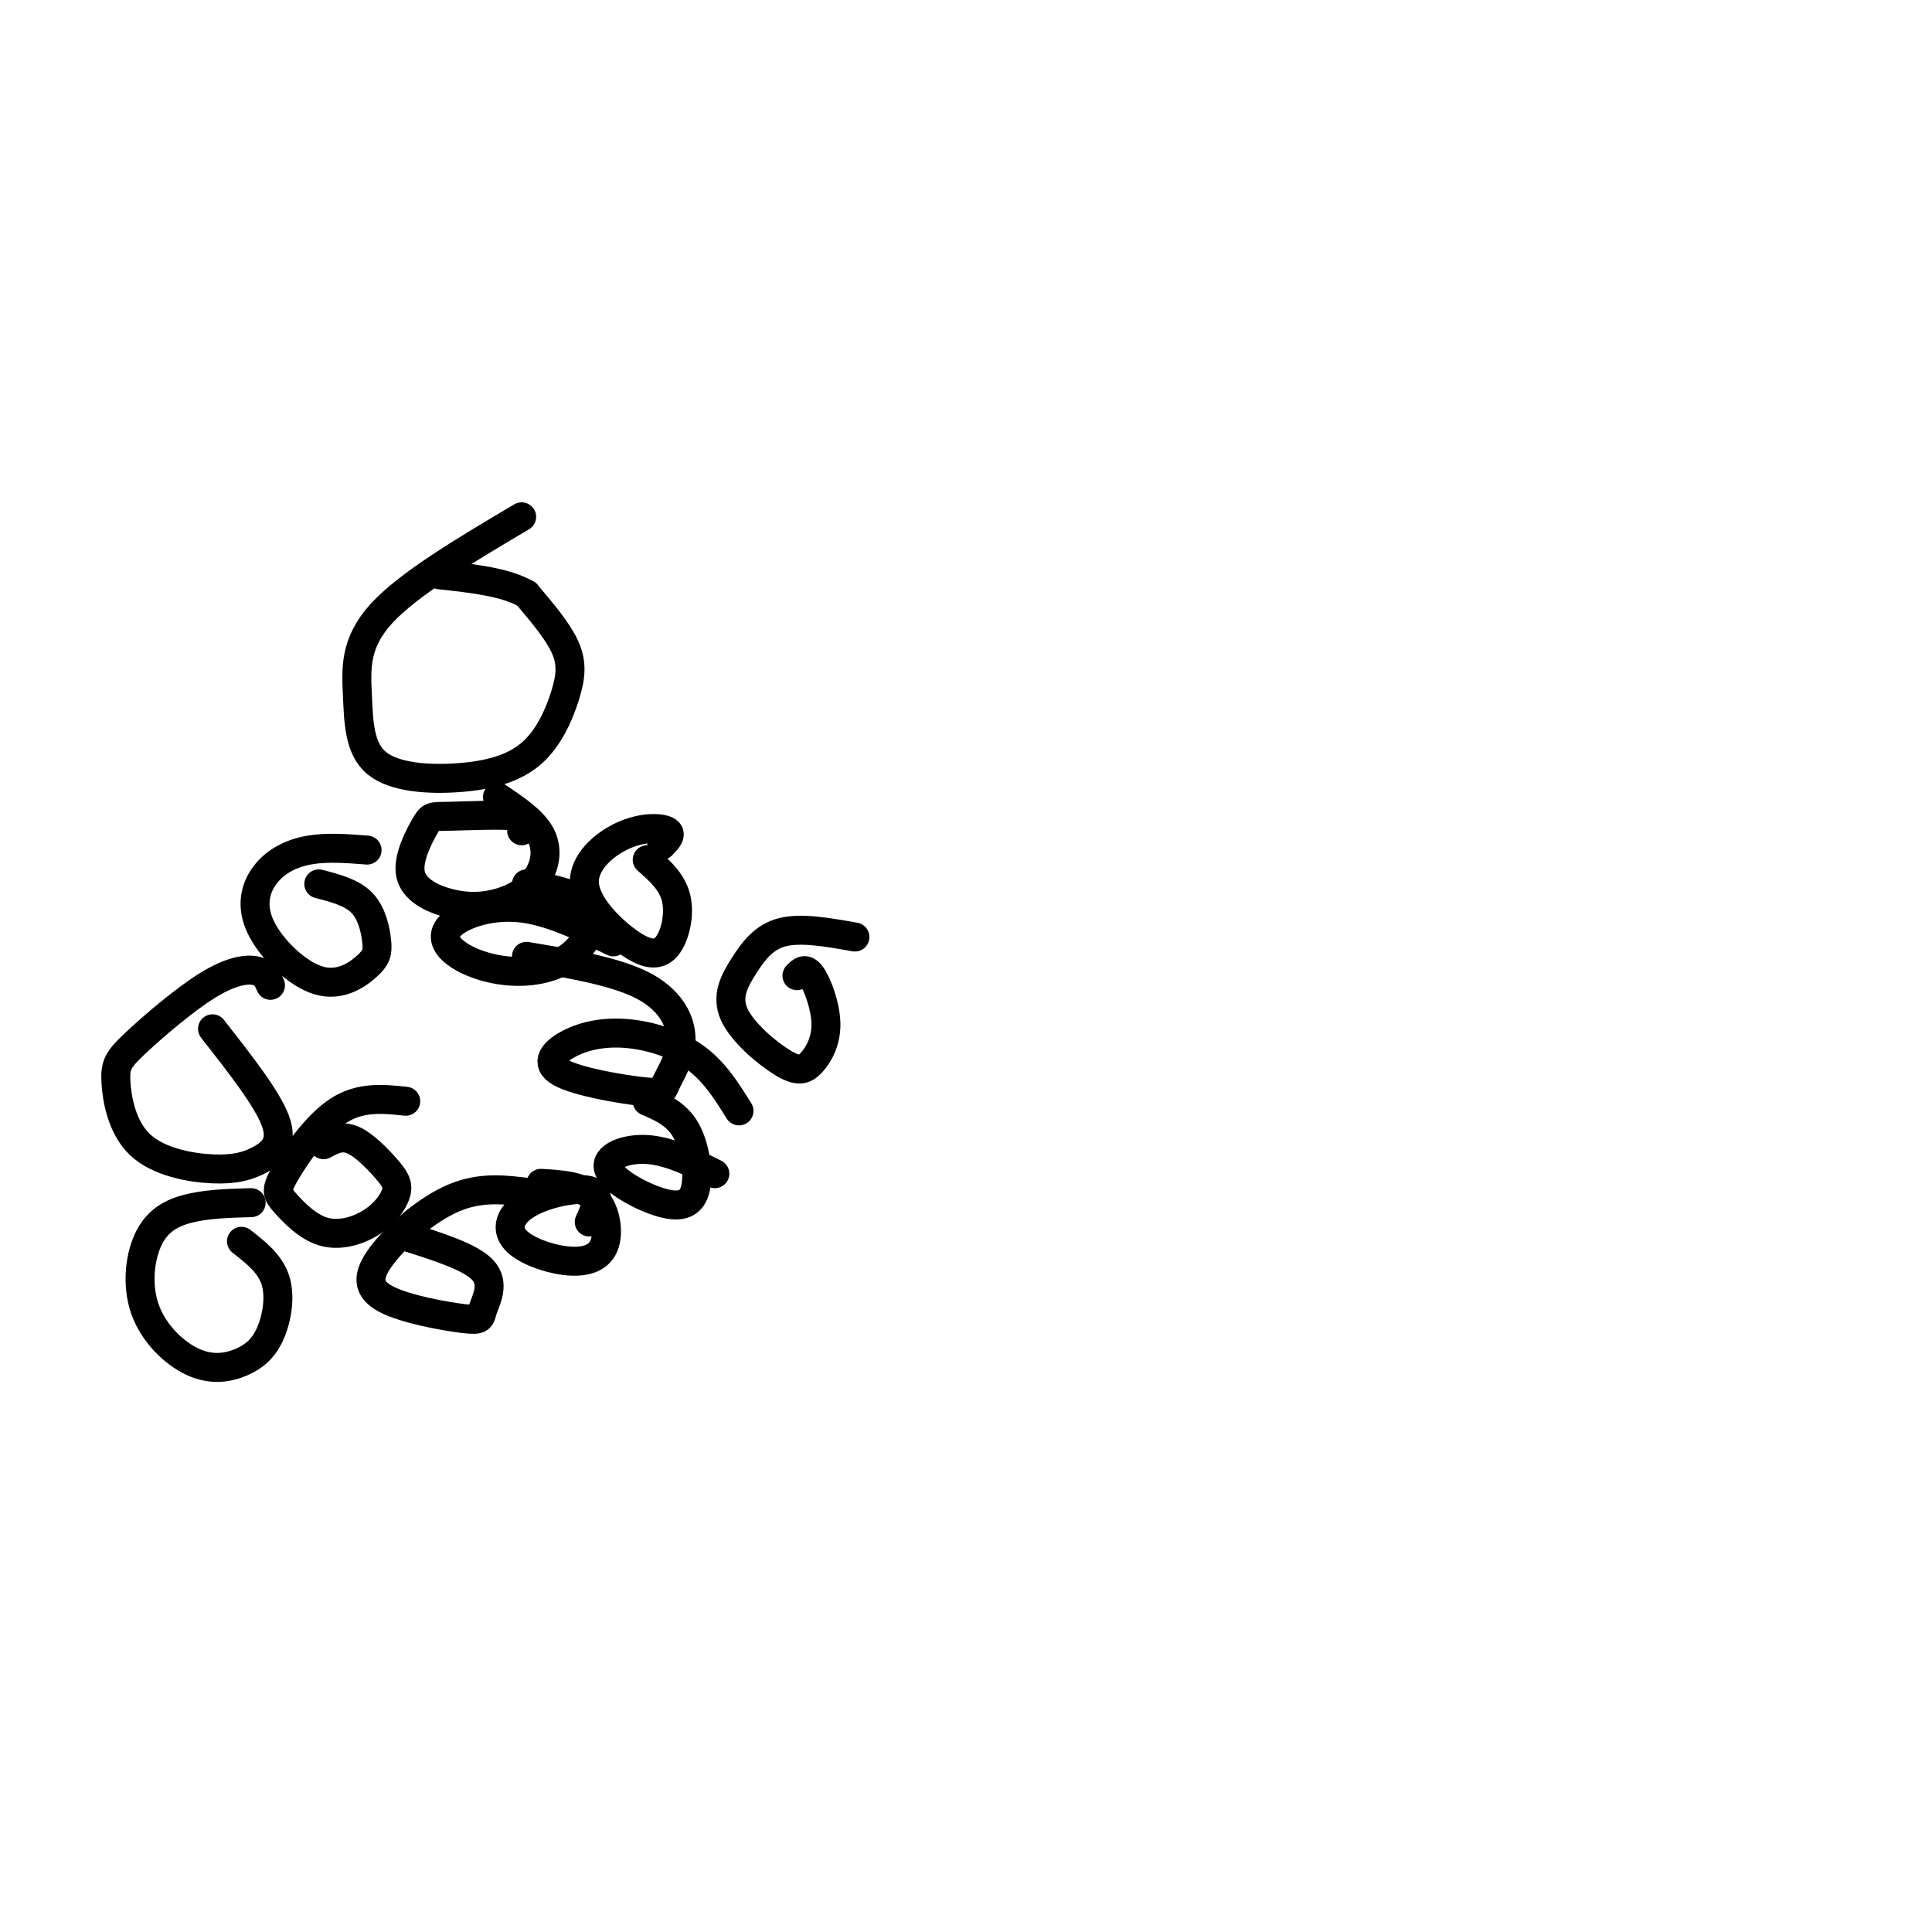<svg viewBox='0 0 400 400' version='1.1' xmlns='http://www.w3.org/2000/svg' xmlns:xlink='http://www.w3.org/1999/xlink'><g fill='none' stroke='#000000' stroke-width='6' stroke-linecap='round' stroke-linejoin='round'><path d='M108,107c-11.679,6.923 -23.357,13.846 -29,20c-5.643,6.154 -5.250,11.538 -5,17c0.250,5.462 0.356,11.001 4,14c3.644,2.999 10.824,3.458 17,3c6.176,-0.458 11.346,-1.834 15,-5c3.654,-3.166 5.791,-8.122 7,-12c1.209,-3.878 1.488,-6.680 0,-10c-1.488,-3.320 -4.744,-7.160 -8,-11'/><path d='M109,123c-4.333,-2.500 -11.167,-3.250 -18,-4'/><path d='M108,172c1.048,-1.276 2.096,-2.552 -1,-3c-3.096,-0.448 -10.338,-0.068 -14,0c-3.662,0.068 -3.746,-0.175 -5,2c-1.254,2.175 -3.678,6.769 -3,10c0.678,3.231 4.458,5.098 8,6c3.542,0.902 6.846,0.840 10,0c3.154,-0.840 6.157,-2.457 8,-5c1.843,-2.543 2.527,-6.012 1,-9c-1.527,-2.988 -5.263,-5.494 -9,-8'/><path d='M76,176c-4.160,-0.327 -8.320,-0.653 -12,0c-3.680,0.653 -6.880,2.286 -9,5c-2.120,2.714 -3.161,6.508 -1,11c2.161,4.492 7.524,9.682 12,11c4.476,1.318 8.066,-1.234 10,-3c1.934,-1.766 2.213,-2.745 2,-5c-0.213,-2.255 -0.918,-5.787 -3,-8c-2.082,-2.213 -5.541,-3.106 -9,-4'/><path d='M56,204c-0.555,-1.283 -1.109,-2.567 -3,-3c-1.891,-0.433 -5.117,-0.017 -10,3c-4.883,3.017 -11.421,8.633 -15,12c-3.579,3.367 -4.200,4.484 -4,8c0.200,3.516 1.219,9.431 5,13c3.781,3.569 10.323,4.792 15,5c4.677,0.208 7.490,-0.598 10,-2c2.510,-1.402 4.717,-3.401 3,-8c-1.717,-4.599 -7.359,-11.800 -13,-19'/><path d='M52,249c-4.146,0.111 -8.291,0.222 -12,1c-3.709,0.778 -6.981,2.223 -9,6c-2.019,3.777 -2.784,9.885 -1,15c1.784,5.115 6.119,9.238 10,11c3.881,1.762 7.308,1.163 10,0c2.692,-1.163 4.648,-2.890 6,-6c1.352,-3.110 2.101,-7.603 1,-11c-1.101,-3.397 -4.050,-5.699 -7,-8'/><path d='M84,228c-4.718,-0.495 -9.435,-0.990 -14,2c-4.565,2.990 -8.977,9.465 -11,13c-2.023,3.535 -1.658,4.129 0,6c1.658,1.871 4.609,5.018 8,6c3.391,0.982 7.224,-0.201 10,-2c2.776,-1.799 4.497,-4.214 5,-6c0.503,-1.786 -0.211,-2.942 -2,-5c-1.789,-2.058 -4.654,-5.016 -7,-6c-2.346,-0.984 -4.173,0.008 -6,1'/><path d='M110,247c-5.157,-0.696 -10.313,-1.393 -16,1c-5.687,2.393 -11.904,7.874 -15,12c-3.096,4.126 -3.070,6.896 1,9c4.070,2.104 12.184,3.543 16,4c3.816,0.457 3.335,-0.069 4,-2c0.665,-1.931 2.476,-5.266 0,-8c-2.476,-2.734 -9.238,-4.867 -16,-7'/><path d='M122,253c1.103,-2.454 2.206,-4.909 1,-6c-1.206,-1.091 -4.721,-0.820 -8,0c-3.279,0.820 -6.321,2.189 -8,4c-1.679,1.811 -1.994,4.065 0,6c1.994,1.935 6.297,3.549 10,4c3.703,0.451 6.805,-0.263 8,-3c1.195,-2.737 0.484,-7.496 -2,-10c-2.484,-2.504 -6.742,-2.752 -11,-3'/><path d='M148,243c-4.735,-2.353 -9.470,-4.705 -14,-5c-4.530,-0.295 -8.855,1.468 -8,4c0.855,2.532 6.889,5.833 11,7c4.111,1.167 6.299,0.199 7,-3c0.701,-3.199 -0.085,-8.628 -2,-12c-1.915,-3.372 -4.957,-4.686 -8,-6'/><path d='M153,230c-2.532,-4.062 -5.063,-8.124 -9,-11c-3.937,-2.876 -9.279,-4.565 -14,-5c-4.721,-0.435 -8.820,0.385 -12,2c-3.180,1.615 -5.442,4.026 -2,6c3.442,1.974 12.588,3.512 17,4c4.412,0.488 4.090,-0.076 5,-2c0.910,-1.924 3.053,-5.210 3,-9c-0.053,-3.790 -2.301,-8.083 -8,-11c-5.699,-2.917 -14.850,-4.459 -24,-6'/><path d='M127,195c-6.510,-3.150 -13.020,-6.300 -19,-7c-5.980,-0.700 -11.431,1.051 -14,3c-2.569,1.949 -2.255,4.097 0,6c2.255,1.903 6.450,3.562 11,4c4.550,0.438 9.456,-0.344 13,-3c3.544,-2.656 5.727,-7.188 4,-10c-1.727,-2.812 -7.363,-3.906 -13,-5'/><path d='M137,175c1.142,-1.168 2.283,-2.337 1,-3c-1.283,-0.663 -4.991,-0.822 -9,1c-4.009,1.822 -8.320,5.623 -8,10c0.320,4.377 5.271,9.328 9,12c3.729,2.672 6.235,3.066 8,1c1.765,-2.066 2.790,-6.590 2,-10c-0.790,-3.410 -3.395,-5.705 -6,-8'/><path d='M177,194c-5.565,-0.990 -11.130,-1.980 -15,-1c-3.870,0.980 -6.046,3.931 -8,7c-1.954,3.069 -3.685,6.257 -2,10c1.685,3.743 6.786,8.042 10,10c3.214,1.958 4.542,1.576 6,0c1.458,-1.576 3.046,-4.348 3,-8c-0.046,-3.652 -1.728,-8.186 -3,-10c-1.272,-1.814 -2.136,-0.907 -3,0'/></g>
</svg>